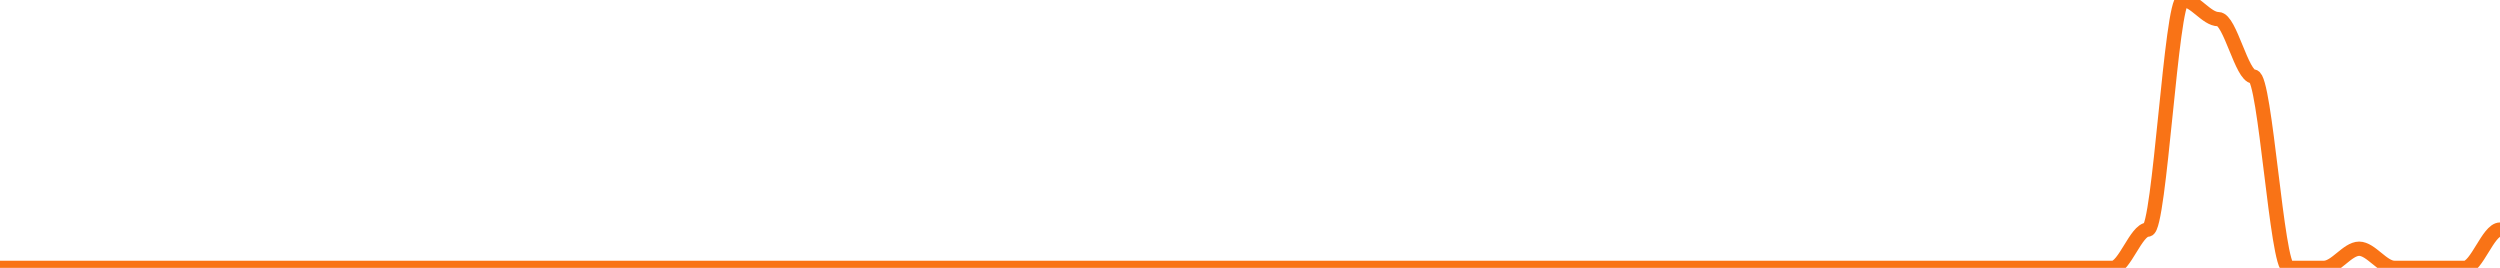 
      <svg width='700' height='75' xmlns='http://www.w3.org/2000/svg'>
      <path fill='none' stroke='#f97316' stroke-width='4' d='M 0 75.0 C 3.286 75.0, 6.573 75.0, 9.859 75.0 C 13.146 75.0, 16.432 75.0, 19.718 75.0 C 23.005 75.0, 26.291 75.0, 29.577 75.0 C 32.864 75.0, 36.15 75.0, 39.437 75.0 C 42.723 75.0, 46.009 75.0, 49.296 75.0 C 52.582 75.0, 55.869 75.0, 59.155 75.0 C 62.441 75.0, 65.728 75.0, 69.014 75.0 C 72.3 75.0, 75.587 75.0, 78.873 75.0 C 82.16 75.0, 85.446 75.0, 88.732 75.0 C 92.019 75.0, 95.305 75.0, 98.592 75.0 C 101.878 75.0, 105.164 75.0, 108.451 75.0 C 111.737 75.0, 115.023 75.0, 118.31 75.0 C 121.596 75.0, 124.883 75.0, 128.169 75.0 C 131.455 75.0, 134.742 75.0, 138.028 75.0 C 141.315 75.0, 144.601 75.0, 147.887 75.0 C 151.174 75.0, 154.46 75.0, 157.746 75.0 C 161.033 75.0, 164.319 75.0, 167.606 75.0 C 170.892 75.0, 174.178 75.0, 177.465 75.0 C 180.751 75.0, 184.038 75.0, 187.324 75.0 C 190.61 75.0, 193.897 75.0, 197.183 75.0 C 200.469 75.0, 203.756 75.0, 207.042 75.0 C 210.329 75.0, 213.615 75.0, 216.901 75.0 C 220.188 75.0, 223.474 75.0, 226.761 75.0 C 230.047 75.0, 233.333 75.0, 236.62 75.0 C 239.906 75.0, 243.192 75.0, 246.479 75.0 C 249.765 75.0, 253.052 75.0, 256.338 75.0 C 259.624 75.0, 262.911 75.0, 266.197 75.0 C 269.484 75.0, 272.77 75.0, 276.056 75.0 C 279.343 75.0, 282.629 75.0, 285.915 75.0 C 289.202 75.0, 292.488 75.0, 295.775 75.0 C 299.061 75.0, 302.347 75.0, 305.634 75.0 C 308.92 75.0, 312.207 75.0, 315.493 75.0 C 318.779 75.0, 322.066 75.0, 325.352 75.0 C 328.638 75.0, 331.925 75.0, 335.211 75.0 C 338.498 75.0, 341.784 75.0, 345.07 75.0 C 348.357 75.0, 351.643 75.0, 354.93 75.0 C 358.216 75.0, 361.502 75.0, 364.789 75.0 C 368.075 75.0, 371.362 75.0, 374.648 75.0 C 377.934 75.0, 381.221 75.0, 384.507 75.0 C 387.793 75.0, 391.08 75.0, 394.366 75.0 C 397.653 75.0, 400.939 75.0, 404.225 75.0 C 407.512 75.0, 410.798 75.0, 414.085 75.0 C 417.371 75.0, 420.657 75.0, 423.944 75.0 C 427.23 75.0, 430.516 75.0, 433.803 75.0 C 437.089 75.0, 440.376 75.0, 443.662 75.0 C 446.948 75.0, 450.235 75.0, 453.521 75.0 C 456.808 75.0, 460.094 75.0, 463.38 75.0 C 466.667 75.0, 469.953 75.0, 473.239 75.0 C 476.526 75.0, 479.812 75.0, 483.099 75.0 C 486.385 75.0, 489.671 75.0, 492.958 75.0 C 496.244 75.0, 499.531 75.0, 502.817 75.0 C 506.103 75.0, 509.39 75.0, 512.676 75.0 C 515.962 75.0, 519.249 75.0, 522.535 75.0 C 525.822 75.0, 529.108 75.0, 532.394 75.0 C 535.681 75.0, 538.967 75.0, 542.254 75.0 C 545.54 75.0, 548.826 75.0, 552.113 75.0 C 555.399 75.0, 558.685 75.0, 561.972 75.0 C 565.258 75.0, 568.545 75.0, 571.831 75.0 C 575.117 75.0, 578.404 75.0, 581.69 75.0 C 584.977 75.0, 588.263 75.0, 591.549 75.0 C 594.836 75.0, 598.122 64.286, 601.408 64.286 C 604.695 64.286, 607.981 0.0, 611.268 0.0 C 614.554 0.0, 617.84 5.357, 621.127 5.357 C 624.413 5.357, 627.7 21.429, 630.986 21.429 C 634.272 21.429, 637.559 75.0, 640.845 75.0 C 644.131 75.0, 647.418 75.0, 650.704 75.0 C 653.991 75.0, 657.277 69.643, 660.563 69.643 C 663.85 69.643, 667.136 75.0, 670.423 75.0 C 673.709 75.0, 676.995 75.0, 680.282 75.0 C 683.568 75.0, 686.854 75.0, 690.141 75.0 C 693.427 75.0, 696.714 64.286, 700.0 64.286 ' />
      Sorry, your browser does not support inline SVG.
    </svg>
    